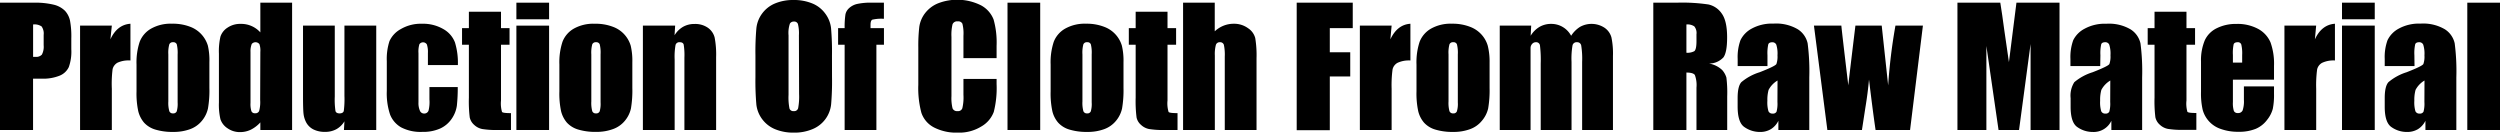 <svg xmlns="http://www.w3.org/2000/svg" viewBox="0 0 558.88 29.65"><title>s1_hea</title><g id="Layer_2" data-name="Layer 2"><g id="Layer_1-2" data-name="Layer 1"><path d="M0,.6H7.45a17.77,17.77,0,0,1,4.65.47,5.31,5.31,0,0,1,2.45,1.37,4.72,4.72,0,0,1,1.1,2.17,19,19,0,0,1,.29,4V11a10.2,10.2,0,0,1-.56,4,3.86,3.86,0,0,1-2.06,1.92,9.92,9.92,0,0,1-3.93.67h-2V29.06H0ZM7.4,5.47v7.24l.55,0a1.71,1.71,0,0,0,1.41-.5,3.74,3.74,0,0,0,.4-2.09V7.8A2.74,2.74,0,0,0,9.3,5.91,2.84,2.84,0,0,0,7.4,5.47Z"/><path d="M25,5.73,24.68,8.8c1-2.2,2.53-3.36,4.48-3.49v8.21A6,6,0,0,0,26.3,14a2.26,2.26,0,0,0-1.13,1.47A26.49,26.49,0,0,0,25,19.85v9.21h-7.1V5.73Z"/><path d="M46.81,13.92v5.71a23.37,23.37,0,0,1-.32,4.62A6.46,6.46,0,0,1,45.14,27a6.08,6.08,0,0,1-2.66,1.88,10.55,10.55,0,0,1-3.74.61,13.18,13.18,0,0,1-4-.52,5.56,5.56,0,0,1-2.54-1.56,6.3,6.3,0,0,1-1.29-2.54,18.82,18.82,0,0,1-.39-4.45v-6a14.57,14.57,0,0,1,.71-5.08,5.79,5.79,0,0,1,2.53-2.93,8.87,8.87,0,0,1,4.67-1.11A10.76,10.76,0,0,1,42.55,6a6.5,6.5,0,0,1,3.92,4.21A14.61,14.61,0,0,1,46.81,13.92Zm-7.1-1.76a8.09,8.09,0,0,0-.19-2.25.8.8,0,0,0-.83-.47.82.82,0,0,0-.84.47,7,7,0,0,0-.22,2.25V22.69a6.83,6.83,0,0,0,.22,2.16.81.81,0,0,0,.82.5.83.83,0,0,0,.84-.46,6.1,6.1,0,0,0,.2-2Z"/><path d="M65.3.6V29.06H58.2v-1.7A7.21,7.21,0,0,1,56.06,29a5.53,5.53,0,0,1-2.36.53,4.76,4.76,0,0,1-2.86-.87,3.89,3.89,0,0,1-1.56-2,14.39,14.39,0,0,1-.34-3.73V12a14.63,14.63,0,0,1,.34-3.81,3.8,3.8,0,0,1,1.57-2,5,5,0,0,1,2.94-.85,5.74,5.74,0,0,1,4.41,1.9V.6Zm-7.1,11A4.36,4.36,0,0,0,58,9.88a1.1,1.1,0,0,0-1.72-.05A4.39,4.39,0,0,0,56,11.6V23a5.27,5.27,0,0,0,.21,1.87.81.81,0,0,0,.81.45.9.9,0,0,0,.91-.5,7.53,7.53,0,0,0,.23-2.46Z"/><path d="M84.11,5.73V29.06H76.89L77,27.12a4.88,4.88,0,0,1-1.82,1.77,5.15,5.15,0,0,1-2.49.59,5.65,5.65,0,0,1-2.65-.56,3.77,3.77,0,0,1-1.56-1.5,5.5,5.5,0,0,1-.62-1.94q-.12-1-.12-4V5.73h7.1V21.6A17,17,0,0,0,75,24.84c.12.34.42.51.91.51s.84-.18.94-.53A20.09,20.09,0,0,0,77,21.43V5.73Z"/><path d="M102.36,14.54h-6.7V11.85a5.32,5.32,0,0,0-.23-1.91,1,1,0,0,0-1.67-.06,5.65,5.65,0,0,0-.21,2v11a4.28,4.28,0,0,0,.32,1.87,1,1,0,0,0,.93.63,1,1,0,0,0,1-.65A7.84,7.84,0,0,0,96,22.24V19.46h6.33a37,37,0,0,1-.2,4.19A6.88,6.88,0,0,1,101,26.52a6.27,6.27,0,0,1-2.6,2.21,9.25,9.25,0,0,1-3.95.75,9.37,9.37,0,0,1-4.76-1,5.68,5.68,0,0,1-2.49-2.88,14.87,14.87,0,0,1-.73-5.27V13.68a12.84,12.84,0,0,1,.6-4.49A5.79,5.79,0,0,1,89.6,6.5a8.87,8.87,0,0,1,4.74-1.19,9,9,0,0,1,4.75,1.18,5.78,5.78,0,0,1,2.62,3A15.61,15.61,0,0,1,102.36,14.54Z"/><path d="M112,2.62V6.29h1.91V10H112V22.46a6.74,6.74,0,0,0,.23,2.57c.16.18.82.26,2,.26v3.77H111.3a19.73,19.73,0,0,1-3.46-.21,3.64,3.64,0,0,1-1.83-.93,3.11,3.11,0,0,1-1-1.67,29.55,29.55,0,0,1-.19-4.42V10h-1.53V6.29h1.53V2.62Z"/><path d="M122.75.6V4.31h-7.31V.6Zm0,5.13V29.06h-7.31V5.73Z"/><path d="M141.36,13.92v5.71a24.37,24.37,0,0,1-.31,4.62A6.48,6.48,0,0,1,139.69,27,6.08,6.08,0,0,1,137,28.87a10.51,10.51,0,0,1-3.74.61,13.18,13.18,0,0,1-4-.52,5.56,5.56,0,0,1-2.54-1.56,6.3,6.3,0,0,1-1.29-2.54,18.93,18.93,0,0,1-.38-4.45v-6a14.6,14.6,0,0,1,.7-5.08,5.79,5.79,0,0,1,2.53-2.93A8.91,8.91,0,0,1,133,5.31a10.75,10.75,0,0,1,4.1.71A6.44,6.44,0,0,1,141,10.23,14.61,14.61,0,0,1,141.36,13.92Zm-7.1-1.76a7.7,7.7,0,0,0-.19-2.25.8.8,0,0,0-.83-.47.82.82,0,0,0-.84.47,7.11,7.11,0,0,0-.21,2.25V22.69a6.93,6.93,0,0,0,.21,2.16.81.81,0,0,0,.82.5.82.82,0,0,0,.84-.46,6.1,6.1,0,0,0,.2-2Z"/><path d="M150.93,5.73l-.13,2.15A5.39,5.39,0,0,1,152.69,6a5.07,5.07,0,0,1,2.58-.64,4.93,4.93,0,0,1,3,.86,3.82,3.82,0,0,1,1.49,2.17,20.08,20.08,0,0,1,.33,4.37V29.06H153V12.9a14.54,14.54,0,0,0-.16-2.93c-.1-.35-.39-.53-.87-.53a.87.87,0,0,0-.95.61,14.9,14.9,0,0,0-.2,3.24V29.06h-7.1V5.73Z"/><path d="M186,17.26a60.32,60.32,0,0,1-.2,6.07,6.74,6.74,0,0,1-4.14,5.53,10.39,10.39,0,0,1-4.22.79,10.66,10.66,0,0,1-4.1-.74,6.84,6.84,0,0,1-2.93-2.24,6.73,6.73,0,0,1-1.32-3.26,60.27,60.27,0,0,1-.21-6.15V12.39a59.62,59.62,0,0,1,.21-6.07,6.72,6.72,0,0,1,1.26-3.26A6.84,6.84,0,0,1,173.21.79,10.45,10.45,0,0,1,177.43,0a10.68,10.68,0,0,1,4.11.75A6.68,6.68,0,0,1,184.46,3a6.69,6.69,0,0,1,1.32,3.25,60.27,60.27,0,0,1,.21,6.15Zm-7.4-9.35a8.71,8.71,0,0,0-.22-2.54.86.86,0,0,0-.9-.55,1,1,0,0,0-.89.44,6.48,6.48,0,0,0-.31,2.65V21.2a12.64,12.64,0,0,0,.21,3.06.88.88,0,0,0,.94.58.9.9,0,0,0,1-.67,14.19,14.19,0,0,0,.21-3.18Z"/><path d="M197.6.6V4.2a9.09,9.09,0,0,0-2.6.2c-.26.14-.39.52-.39,1.15v.74h3V10h-1.69V29.06h-7.1V10h-1.46V6.29h1.46A19.79,19.79,0,0,1,189,3.22a2.62,2.62,0,0,1,.79-1.38A4,4,0,0,1,191.5.91,14.1,14.1,0,0,1,195,.6Z"/><path d="M222.79,13h-7.41V8a8.92,8.92,0,0,0-.23-2.69,1,1,0,0,0-1.05-.53,1.09,1.09,0,0,0-1.16.65,10.1,10.1,0,0,0-.24,2.81V21.5a9.53,9.53,0,0,0,.24,2.71,1.06,1.06,0,0,0,1.11.63,1,1,0,0,0,1.08-.64,10.34,10.34,0,0,0,.25-3V17.65h7.41v1.11a21.64,21.64,0,0,1-.63,6.26,6.29,6.29,0,0,1-2.76,3.24,9.41,9.41,0,0,1-5.26,1.39,10.94,10.94,0,0,1-5.36-1.17,5.77,5.77,0,0,1-2.8-3.26,21.3,21.3,0,0,1-.69-6.27V10.63A36.69,36.69,0,0,1,205.51,6a6.54,6.54,0,0,1,1.25-3,7,7,0,0,1,2.9-2.24,11.87,11.87,0,0,1,9.66.44,6.12,6.12,0,0,1,2.8,3.16,19,19,0,0,1,.67,5.87Z"/><path d="M232.54.6V29.06h-7.31V.6Z"/><path d="M251.16,13.92v5.71a24.18,24.18,0,0,1-.32,4.62A6.46,6.46,0,0,1,249.49,27a6.11,6.11,0,0,1-2.67,1.88,10.5,10.5,0,0,1-3.73.61,13.18,13.18,0,0,1-4-.52,5.51,5.51,0,0,1-2.54-1.56,6.06,6.06,0,0,1-1.29-2.54,18.82,18.82,0,0,1-.39-4.45v-6a14.6,14.6,0,0,1,.7-5.08,5.79,5.79,0,0,1,2.53-2.93,8.91,8.91,0,0,1,4.68-1.11,10.75,10.75,0,0,1,4.1.71,6.44,6.44,0,0,1,3.92,4.21A14.51,14.51,0,0,1,251.16,13.92Zm-7.11-1.76a7.7,7.7,0,0,0-.19-2.25.78.78,0,0,0-.82-.47.82.82,0,0,0-.85.47,7.11,7.11,0,0,0-.21,2.25V22.69a6.93,6.93,0,0,0,.21,2.16.82.82,0,0,0,.83.5.8.8,0,0,0,.83-.46,5.81,5.81,0,0,0,.2-2Z"/><path d="M261,2.62V6.29h1.92V10H261V22.46a6.63,6.63,0,0,0,.24,2.57c.16.18.82.26,2,.26v3.77h-2.87a19.66,19.66,0,0,1-3.46-.21,3.64,3.64,0,0,1-1.83-.93,3,3,0,0,1-1-1.67,29,29,0,0,1-.2-4.42V10h-1.53V6.29h1.53V2.62Z"/><path d="M271.56.6V7a6.42,6.42,0,0,1,2-1.27,6.16,6.16,0,0,1,2.28-.42,5.27,5.27,0,0,1,3.17,1,3.79,3.79,0,0,1,1.6,2.19,23.47,23.47,0,0,1,.29,4.52V29.06h-7.1V12.64a10.51,10.51,0,0,0-.2-2.62.86.86,0,0,0-.91-.58.87.87,0,0,0-.88.6,8,8,0,0,0-.23,2.37V29.06h-7.1V.6Z"/><path d="M289.88.6h12.53V6.29h-5.13v5.4h4.57V17.1h-4.57v12h-7.4Z"/><path d="M311.1,5.73l-.28,3.07q1.55-3.3,4.48-3.49v8.21a6,6,0,0,0-2.87.52,2.24,2.24,0,0,0-1.12,1.47,26.49,26.49,0,0,0-.21,4.34v9.21H304V5.73Z"/><path d="M333,13.92v5.71a24.18,24.18,0,0,1-.32,4.62A6.46,6.46,0,0,1,331.28,27a6.05,6.05,0,0,1-2.67,1.88,10.46,10.46,0,0,1-3.73.61,13.18,13.18,0,0,1-4-.52,5.51,5.51,0,0,1-2.54-1.56,6.18,6.18,0,0,1-1.29-2.54,18.82,18.82,0,0,1-.39-4.45v-6a14.6,14.6,0,0,1,.7-5.08,5.84,5.84,0,0,1,2.53-2.93,8.91,8.91,0,0,1,4.68-1.11,10.75,10.75,0,0,1,4.1.71,6.53,6.53,0,0,1,2.65,1.86,6.39,6.39,0,0,1,1.27,2.35A14.51,14.51,0,0,1,333,13.92Zm-7.1-1.76a7.57,7.57,0,0,0-.2-2.25.78.78,0,0,0-.82-.47.82.82,0,0,0-.85.47,7.11,7.11,0,0,0-.21,2.25V22.69a6.93,6.93,0,0,0,.21,2.16.82.82,0,0,0,.83.5.8.8,0,0,0,.83-.46,5.73,5.73,0,0,0,.21-2Z"/><path d="M342.3,5.73,342.18,8a5.71,5.71,0,0,1,2-2,5.14,5.14,0,0,1,2.61-.66A5,5,0,0,1,351.23,8a6.42,6.42,0,0,1,2-2,5.3,5.3,0,0,1,5.49.22,3.83,3.83,0,0,1,1.52,2.15,17.63,17.63,0,0,1,.34,4.14V29.06h-6.89V13.85a18.5,18.5,0,0,0-.21-3.7.89.89,0,0,0-.94-.71.92.92,0,0,0-1,.7,17.41,17.41,0,0,0-.22,3.71V29.06h-6.89V14.24a27,27,0,0,0-.17-4.11.84.84,0,0,0-.92-.69,1.06,1.06,0,0,0-.81.36,1.38,1.38,0,0,0-.37.88c0,.34,0,1.08,0,2.2V29.06h-6.89V5.73Z"/><path d="M369.6.6h5.24a40.14,40.14,0,0,1,7.09.4,4.87,4.87,0,0,1,3,2.07q1.17,1.65,1.17,5.3c0,2.21-.27,3.7-.83,4.46A4.33,4.33,0,0,1,382,14.2a5.63,5.63,0,0,1,3,1.46,4.51,4.51,0,0,1,.94,1.68,27.15,27.15,0,0,1,.18,4.21v7.51h-6.87V19.6a6.53,6.53,0,0,0-.36-2.83c-.24-.36-.87-.55-1.89-.55V29.06h-7.4ZM377,5.47v6.32a3.27,3.27,0,0,0,1.75-.34c.33-.23.5-1,.5-2.22V7.66a2.32,2.32,0,0,0-.49-1.77A2.74,2.74,0,0,0,377,5.47Z"/><path d="M395.12,14.77h-6.66V13.2A11.13,11.13,0,0,1,389.08,9a5.8,5.8,0,0,1,2.51-2.6,9.4,9.4,0,0,1,4.88-1.12,9.52,9.52,0,0,1,5.44,1.27,5,5,0,0,1,2.19,3.13,48.51,48.51,0,0,1,.37,7.64V29.06h-6.91V27a4.57,4.57,0,0,1-1.67,1.87,4.64,4.64,0,0,1-2.46.63A6,6,0,0,1,390,28.43q-1.54-1-1.55-4.58V21.94c0-1.75.27-2.94.83-3.57a11.72,11.72,0,0,1,4.09-2.22c2.33-.91,3.58-1.52,3.75-1.84a5,5,0,0,0,.24-1.93A6.62,6.62,0,0,0,397.1,10a.93.93,0,0,0-.91-.55c-.48,0-.78.15-.89.47a9.18,9.18,0,0,0-.18,2.41ZM397.37,18a5.33,5.33,0,0,0-2,2.1,8.34,8.34,0,0,0-.27,2.42,7,7,0,0,0,.24,2.34.93.93,0,0,0,.94.53.88.88,0,0,0,.87-.42,6.78,6.78,0,0,0,.2-2.17Z"/><path d="M429.87,5.73,427,29.06h-7.71q-.63-4.27-1.47-11.27-.28,3.08-.8,6.2l-.78,5.07h-7.73l-3-23.33h6.13q.06.91,1.55,13.36.12-1.28,1.59-13.36h5.88l1.44,13.36a122.56,122.56,0,0,1,1.63-13.36Z"/><path d="M460.41.6V29.06h-6.47V9.84l-2.58,19.22h-4.58l-2.72-18.78V29.06h-6.47V.6h9.58q.42,2.57.88,6.05l1.05,7.24L450.78.6Z"/><path d="M469.51,14.77h-6.66V13.2A11.13,11.13,0,0,1,463.47,9,5.8,5.8,0,0,1,466,6.43a9.42,9.42,0,0,1,4.89-1.12,9.51,9.51,0,0,1,5.43,1.27,5,5,0,0,1,2.19,3.13,48.51,48.51,0,0,1,.37,7.64V29.06H472V27a4.36,4.36,0,0,1-4.14,2.5,5.94,5.94,0,0,1-3.41-1.05q-1.56-1-1.56-4.58V21.94a5.61,5.61,0,0,1,.83-3.57,11.72,11.72,0,0,1,4.09-2.22c2.33-.91,3.58-1.52,3.75-1.84a5,5,0,0,0,.24-1.93,6.62,6.62,0,0,0-.27-2.39.93.93,0,0,0-.91-.55c-.48,0-.78.15-.89.47a9.18,9.18,0,0,0-.18,2.41ZM471.76,18a5.4,5.4,0,0,0-2,2.1,8.34,8.34,0,0,0-.27,2.42,7,7,0,0,0,.24,2.34.93.93,0,0,0,.94.53.88.88,0,0,0,.87-.42,6.78,6.78,0,0,0,.2-2.17Z"/><path d="M488.79,2.62V6.29h1.92V10h-1.92V22.46A6.63,6.63,0,0,0,489,25c.16.18.82.26,2,.26v3.77h-2.87a19.73,19.73,0,0,1-3.46-.21,3.64,3.64,0,0,1-1.83-.93,3.11,3.11,0,0,1-1-1.67,29.55,29.55,0,0,1-.19-4.42V10h-1.53V6.29h1.53V2.62Z"/><path d="M508.36,17.81h-9.19v5a5.69,5.69,0,0,0,.22,2,.89.89,0,0,0,.88.46,1.06,1.06,0,0,0,1.08-.61,6.4,6.4,0,0,0,.28-2.35V19.32h6.73V21a15.53,15.53,0,0,1-.27,3.32,6.69,6.69,0,0,1-1.28,2.48,6.19,6.19,0,0,1-2.54,2,9.8,9.8,0,0,1-3.86.66,11.28,11.28,0,0,1-4-.65,6.22,6.22,0,0,1-4-4.28,16.45,16.45,0,0,1-.37-4v-6.8A11.54,11.54,0,0,1,492.89,9a5.66,5.66,0,0,1,2.71-2.71,9.47,9.47,0,0,1,4.32-.94,9.72,9.72,0,0,1,4.93,1.13,6.23,6.23,0,0,1,2.73,3,14.11,14.11,0,0,1,.78,5.26ZM501.24,14V12.3a8.55,8.55,0,0,0-.19-2.33.77.77,0,0,0-.79-.53c-.5,0-.8.15-.92.45a9.26,9.26,0,0,0-.17,2.41V14Z"/><path d="M517.78,5.73,517.5,8.8c1-2.2,2.53-3.36,4.48-3.49v8.21a6,6,0,0,0-2.86.52A2.26,2.26,0,0,0,518,15.51a26.49,26.49,0,0,0-.21,4.34v9.21h-7.1V5.73Z"/><path d="M530.88.6V4.31h-7.32V.6Zm0,5.13V29.06h-7.32V5.73Z"/><path d="M539.77,14.77h-6.66V13.2A11.13,11.13,0,0,1,533.73,9a5.8,5.8,0,0,1,2.51-2.6,9.42,9.42,0,0,1,4.89-1.12,9.51,9.51,0,0,1,5.43,1.27,5,5,0,0,1,2.19,3.13,48.51,48.51,0,0,1,.37,7.64V29.06h-6.91V27a4.57,4.57,0,0,1-1.67,1.87,4.64,4.64,0,0,1-2.46.63,5.94,5.94,0,0,1-3.41-1.05q-1.56-1-1.56-4.58V21.94c0-1.75.27-2.94.83-3.57A11.72,11.72,0,0,1,538,16.15c2.33-.91,3.58-1.52,3.75-1.84a5,5,0,0,0,.24-1.93,6.62,6.62,0,0,0-.27-2.39.93.93,0,0,0-.91-.55c-.48,0-.78.15-.89.47a9.18,9.18,0,0,0-.18,2.41ZM542,18a5.33,5.33,0,0,0-2,2.1,8.34,8.34,0,0,0-.27,2.42,7,7,0,0,0,.24,2.34.93.93,0,0,0,.94.53.88.88,0,0,0,.87-.42,6.78,6.78,0,0,0,.2-2.17Z"/><path d="M558.88.6V29.06h-7.31V.6Z"/></g></g></svg>